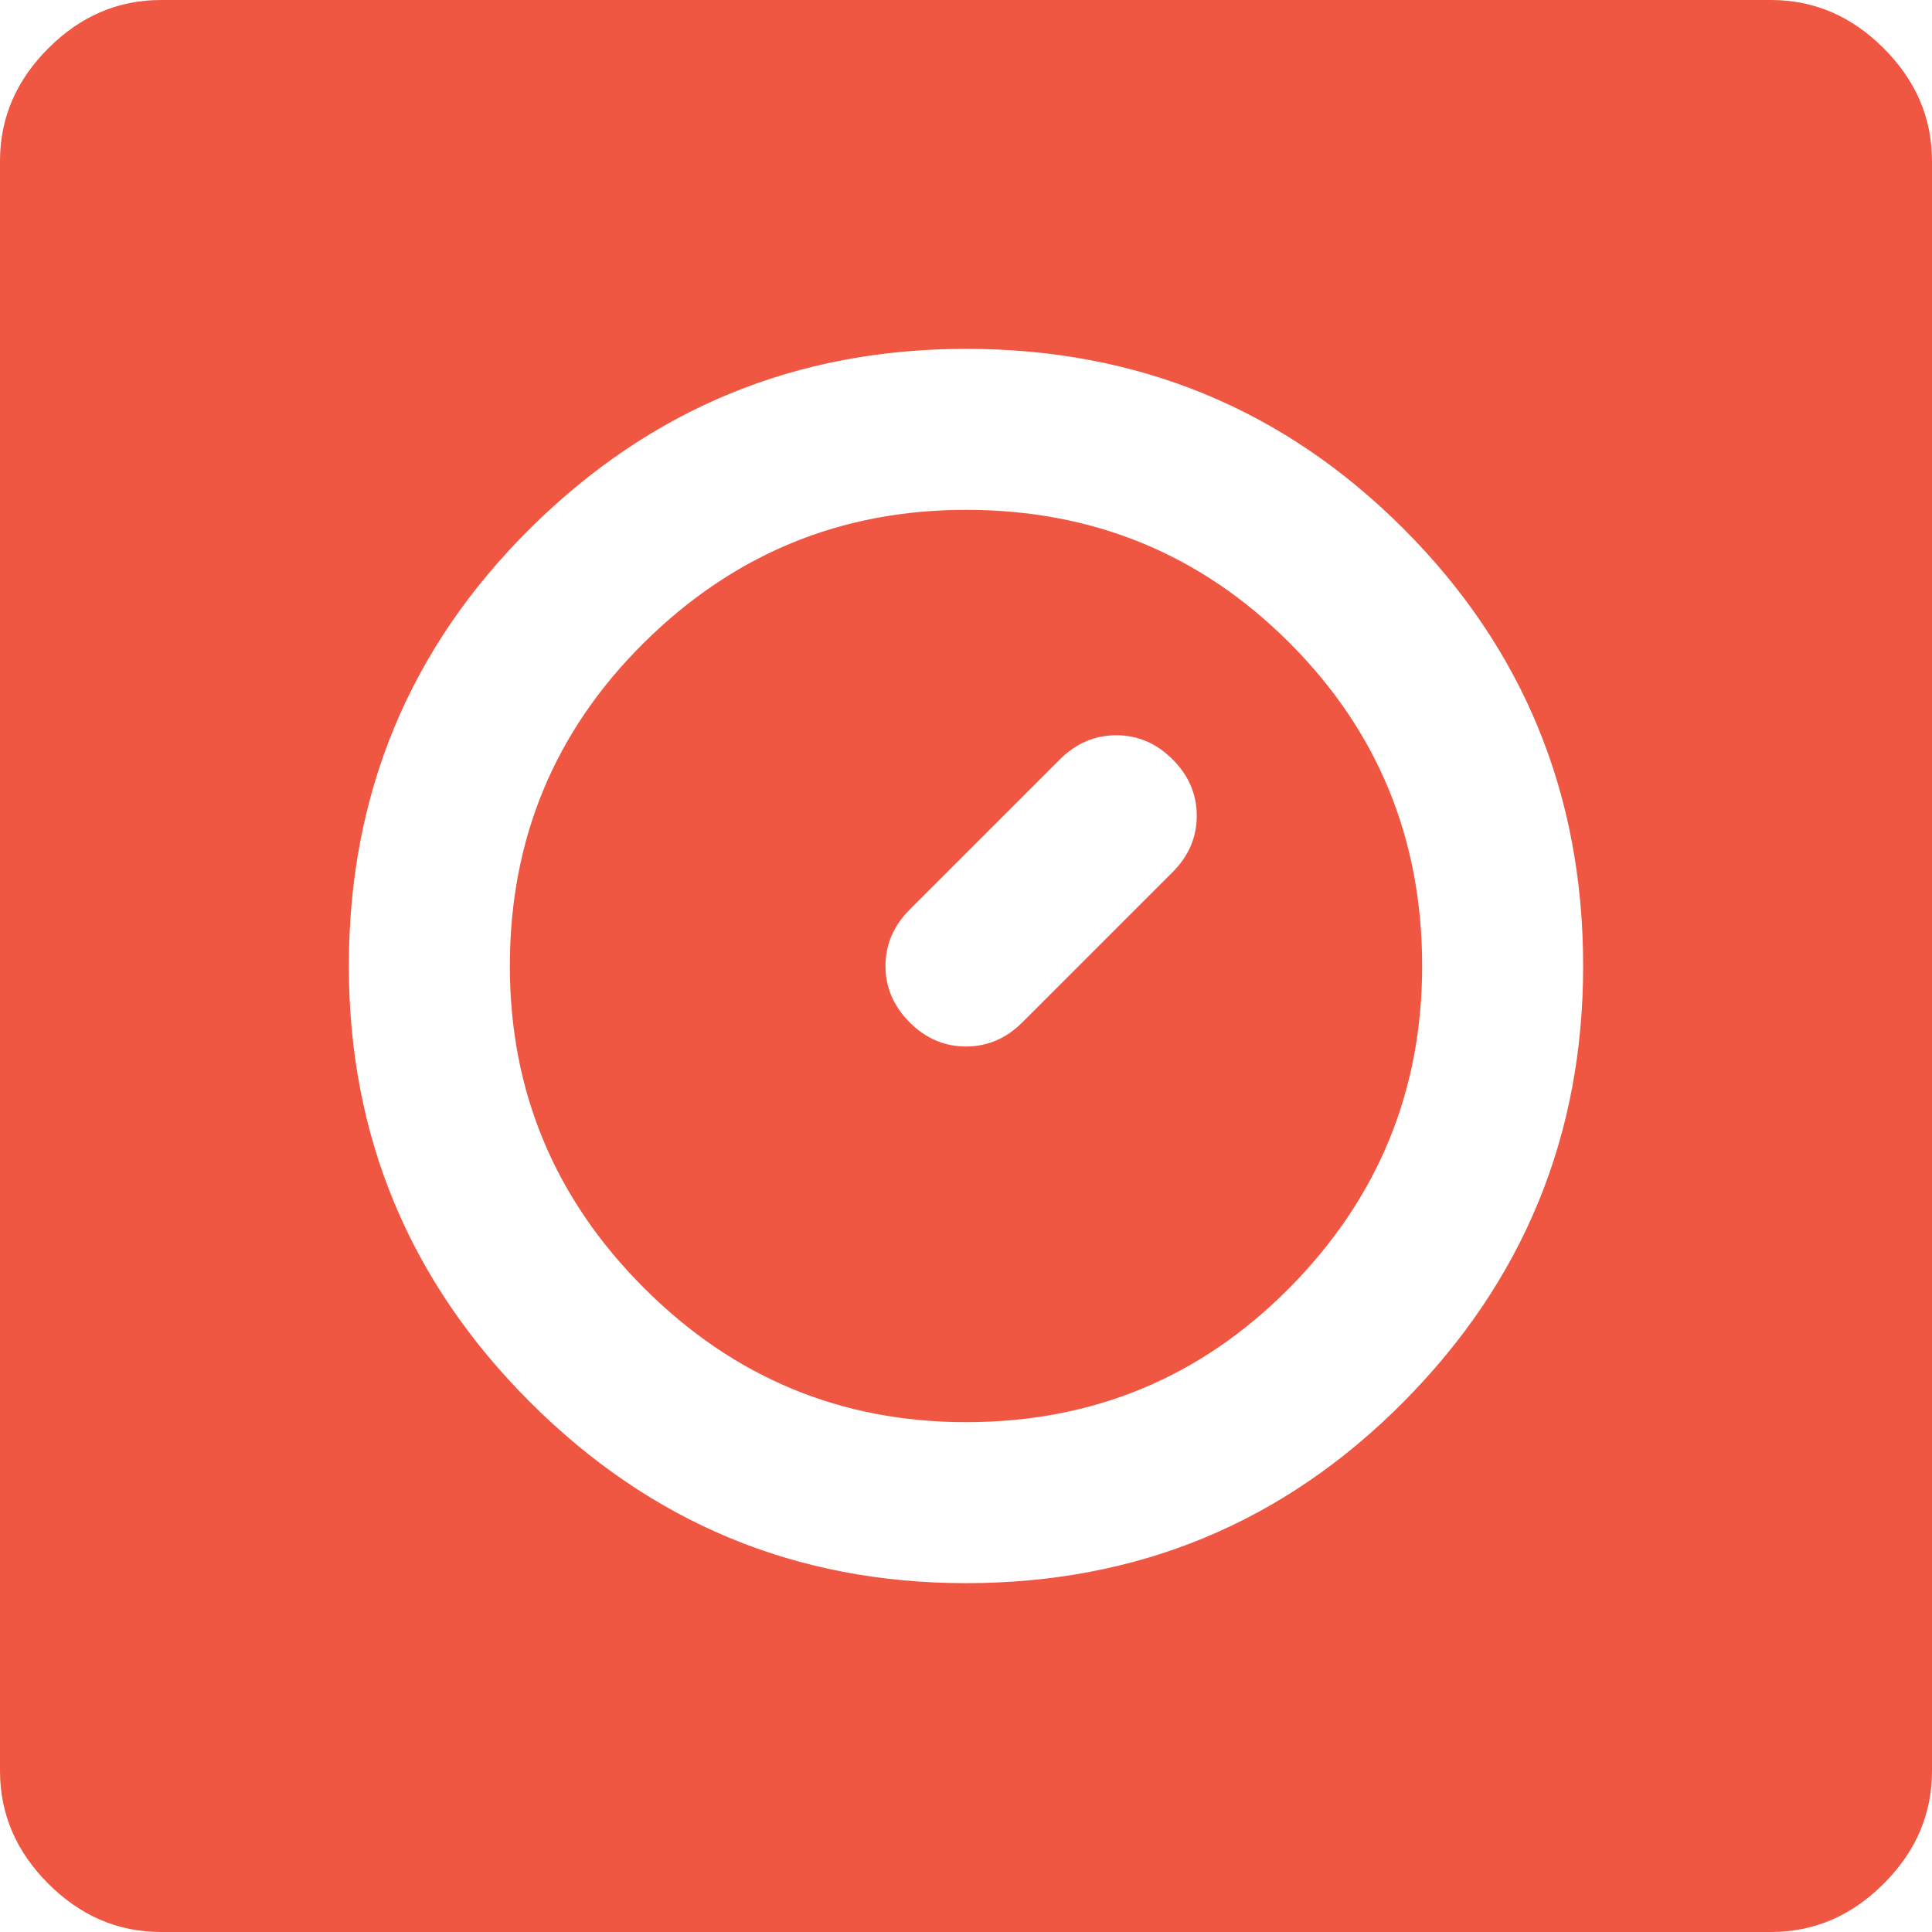 <?xml version="1.0" encoding="utf-8"?>
<svg xmlns="http://www.w3.org/2000/svg" fill="none" height="100%" overflow="visible" preserveAspectRatio="none" style="display: block;" viewBox="0 0 48 48" width="100%">
<path d="M24 39.333C28.267 39.333 31.889 37.833 34.867 34.833C37.844 31.833 39.333 28.222 39.333 24C39.333 19.733 37.844 16.111 34.867 13.133C31.889 10.156 28.267 8.667 24 8.667C19.778 8.667 16.167 10.156 13.167 13.133C10.167 16.111 8.667 19.733 8.667 24C8.667 28.222 10.167 31.833 13.167 34.833C16.167 37.833 19.778 39.333 24 39.333ZM24 35.333C20.889 35.333 18.222 34.222 16 32C13.778 29.778 12.667 27.111 12.667 24C12.667 20.844 13.778 18.167 16 15.967C18.222 13.767 20.889 12.667 24 12.667C27.156 12.667 29.833 13.767 32.033 15.967C34.233 18.167 35.333 20.844 35.333 24C35.333 27.111 34.233 29.778 32.033 32C29.833 34.222 27.156 35.333 24 35.333ZM22.6 25.4C23 25.8 23.467 26 24 26C24.533 26 25 25.8 25.4 25.4L29.133 21.667C29.533 21.267 29.733 20.8 29.733 20.267C29.733 19.733 29.533 19.267 29.133 18.867C28.733 18.467 28.267 18.267 27.733 18.267C27.2 18.267 26.733 18.467 26.333 18.867L22.6 22.6C22.2 23 22 23.467 22 24C22 24.533 22.2 25 22.6 25.4ZM4 48C2.933 48 2 47.6 1.2 46.8C0.4 46 0 45.067 0 44V4C0 2.933 0.4 2 1.2 1.2C2 0.4 2.933 0 4 0H44C45.067 0 46 0.4 46.8 1.2C47.6 2 48 2.933 48 4V44C48 45.067 47.6 46 46.8 46.8C46 47.6 45.067 48 44 48H4Z" fill="#F05742" id="Vector"/>
</svg>